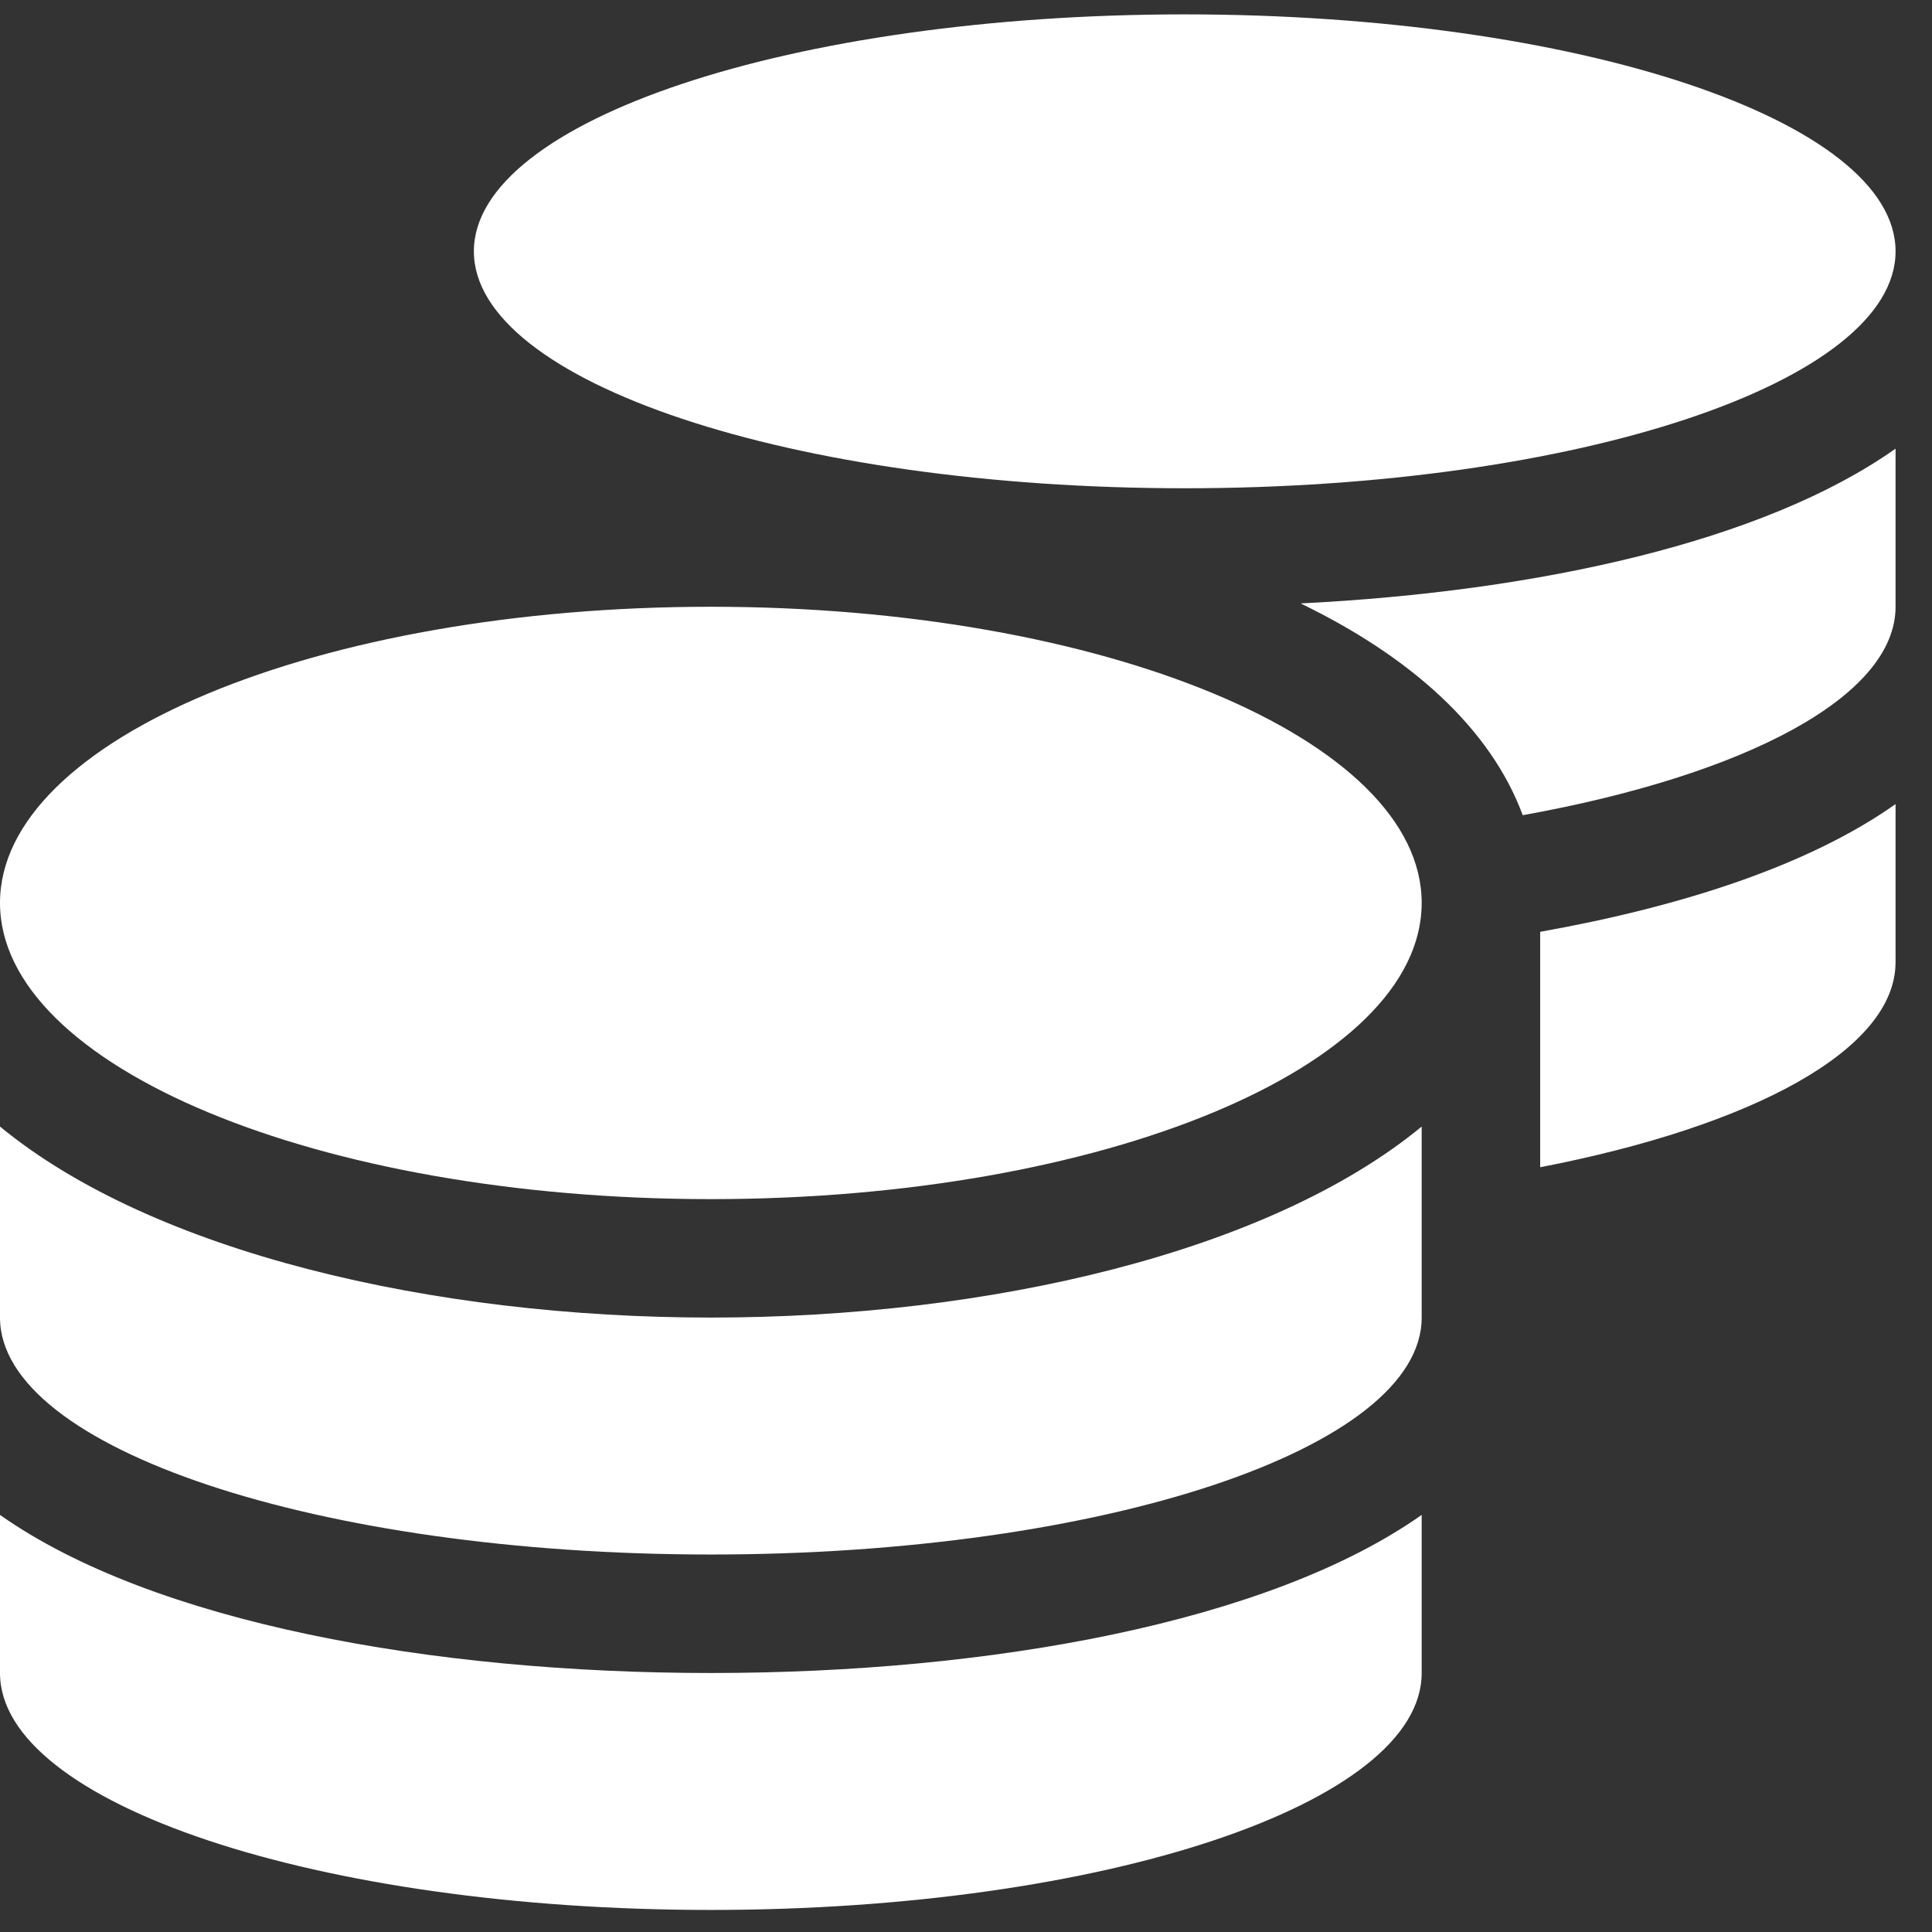 <?xml version="1.0" encoding="UTF-8"?> <svg xmlns="http://www.w3.org/2000/svg" width="36" height="36" viewBox="0 0 36 36" fill="none"><rect x="0" y="0" width="36" height="36" fill="#333333" stroke="none"/><g clip-path="url(#clip0_14_60)"><path d="M0 28.228V31.174C0 33.609 5.933 35.589 13.245 35.589C20.558 35.589 26.491 33.609 26.491 31.174V28.228C23.642 30.236 18.433 31.174 13.245 31.174C8.058 31.174 2.849 30.236 0 28.228ZM22.076 9.098C29.389 9.098 35.321 7.118 35.321 4.683C35.321 2.248 29.389 0.268 22.076 0.268C14.763 0.268 8.83 2.248 8.83 4.683C8.83 7.118 14.763 9.098 22.076 9.098ZM0 20.992V24.551C0 26.987 5.933 28.966 13.245 28.966C20.558 28.966 26.491 26.987 26.491 24.551V20.992C23.642 23.337 18.427 24.551 13.245 24.551C8.065 24.551 2.849 23.337 0 20.992ZM28.699 21.75C32.652 20.985 35.321 19.564 35.321 17.928V14.983C33.721 16.114 31.369 16.887 28.699 17.363V21.75ZM13.245 11.306C5.933 11.306 0 13.775 0 16.825C0 19.874 5.933 22.344 13.245 22.344C20.558 22.344 26.491 19.874 26.491 16.825C26.491 13.775 20.558 11.306 13.245 11.306ZM28.374 15.19C32.514 14.445 35.321 12.982 35.321 11.306V8.36C32.872 10.092 28.664 11.023 24.235 11.244C26.27 12.23 27.767 13.555 28.374 15.19Z" fill="white"></path></g><defs><clipPath id="clip0_14_60"><rect width="35.321" height="35.321" fill="white" transform="translate(0 0.268)"></rect></clipPath></defs></svg> 